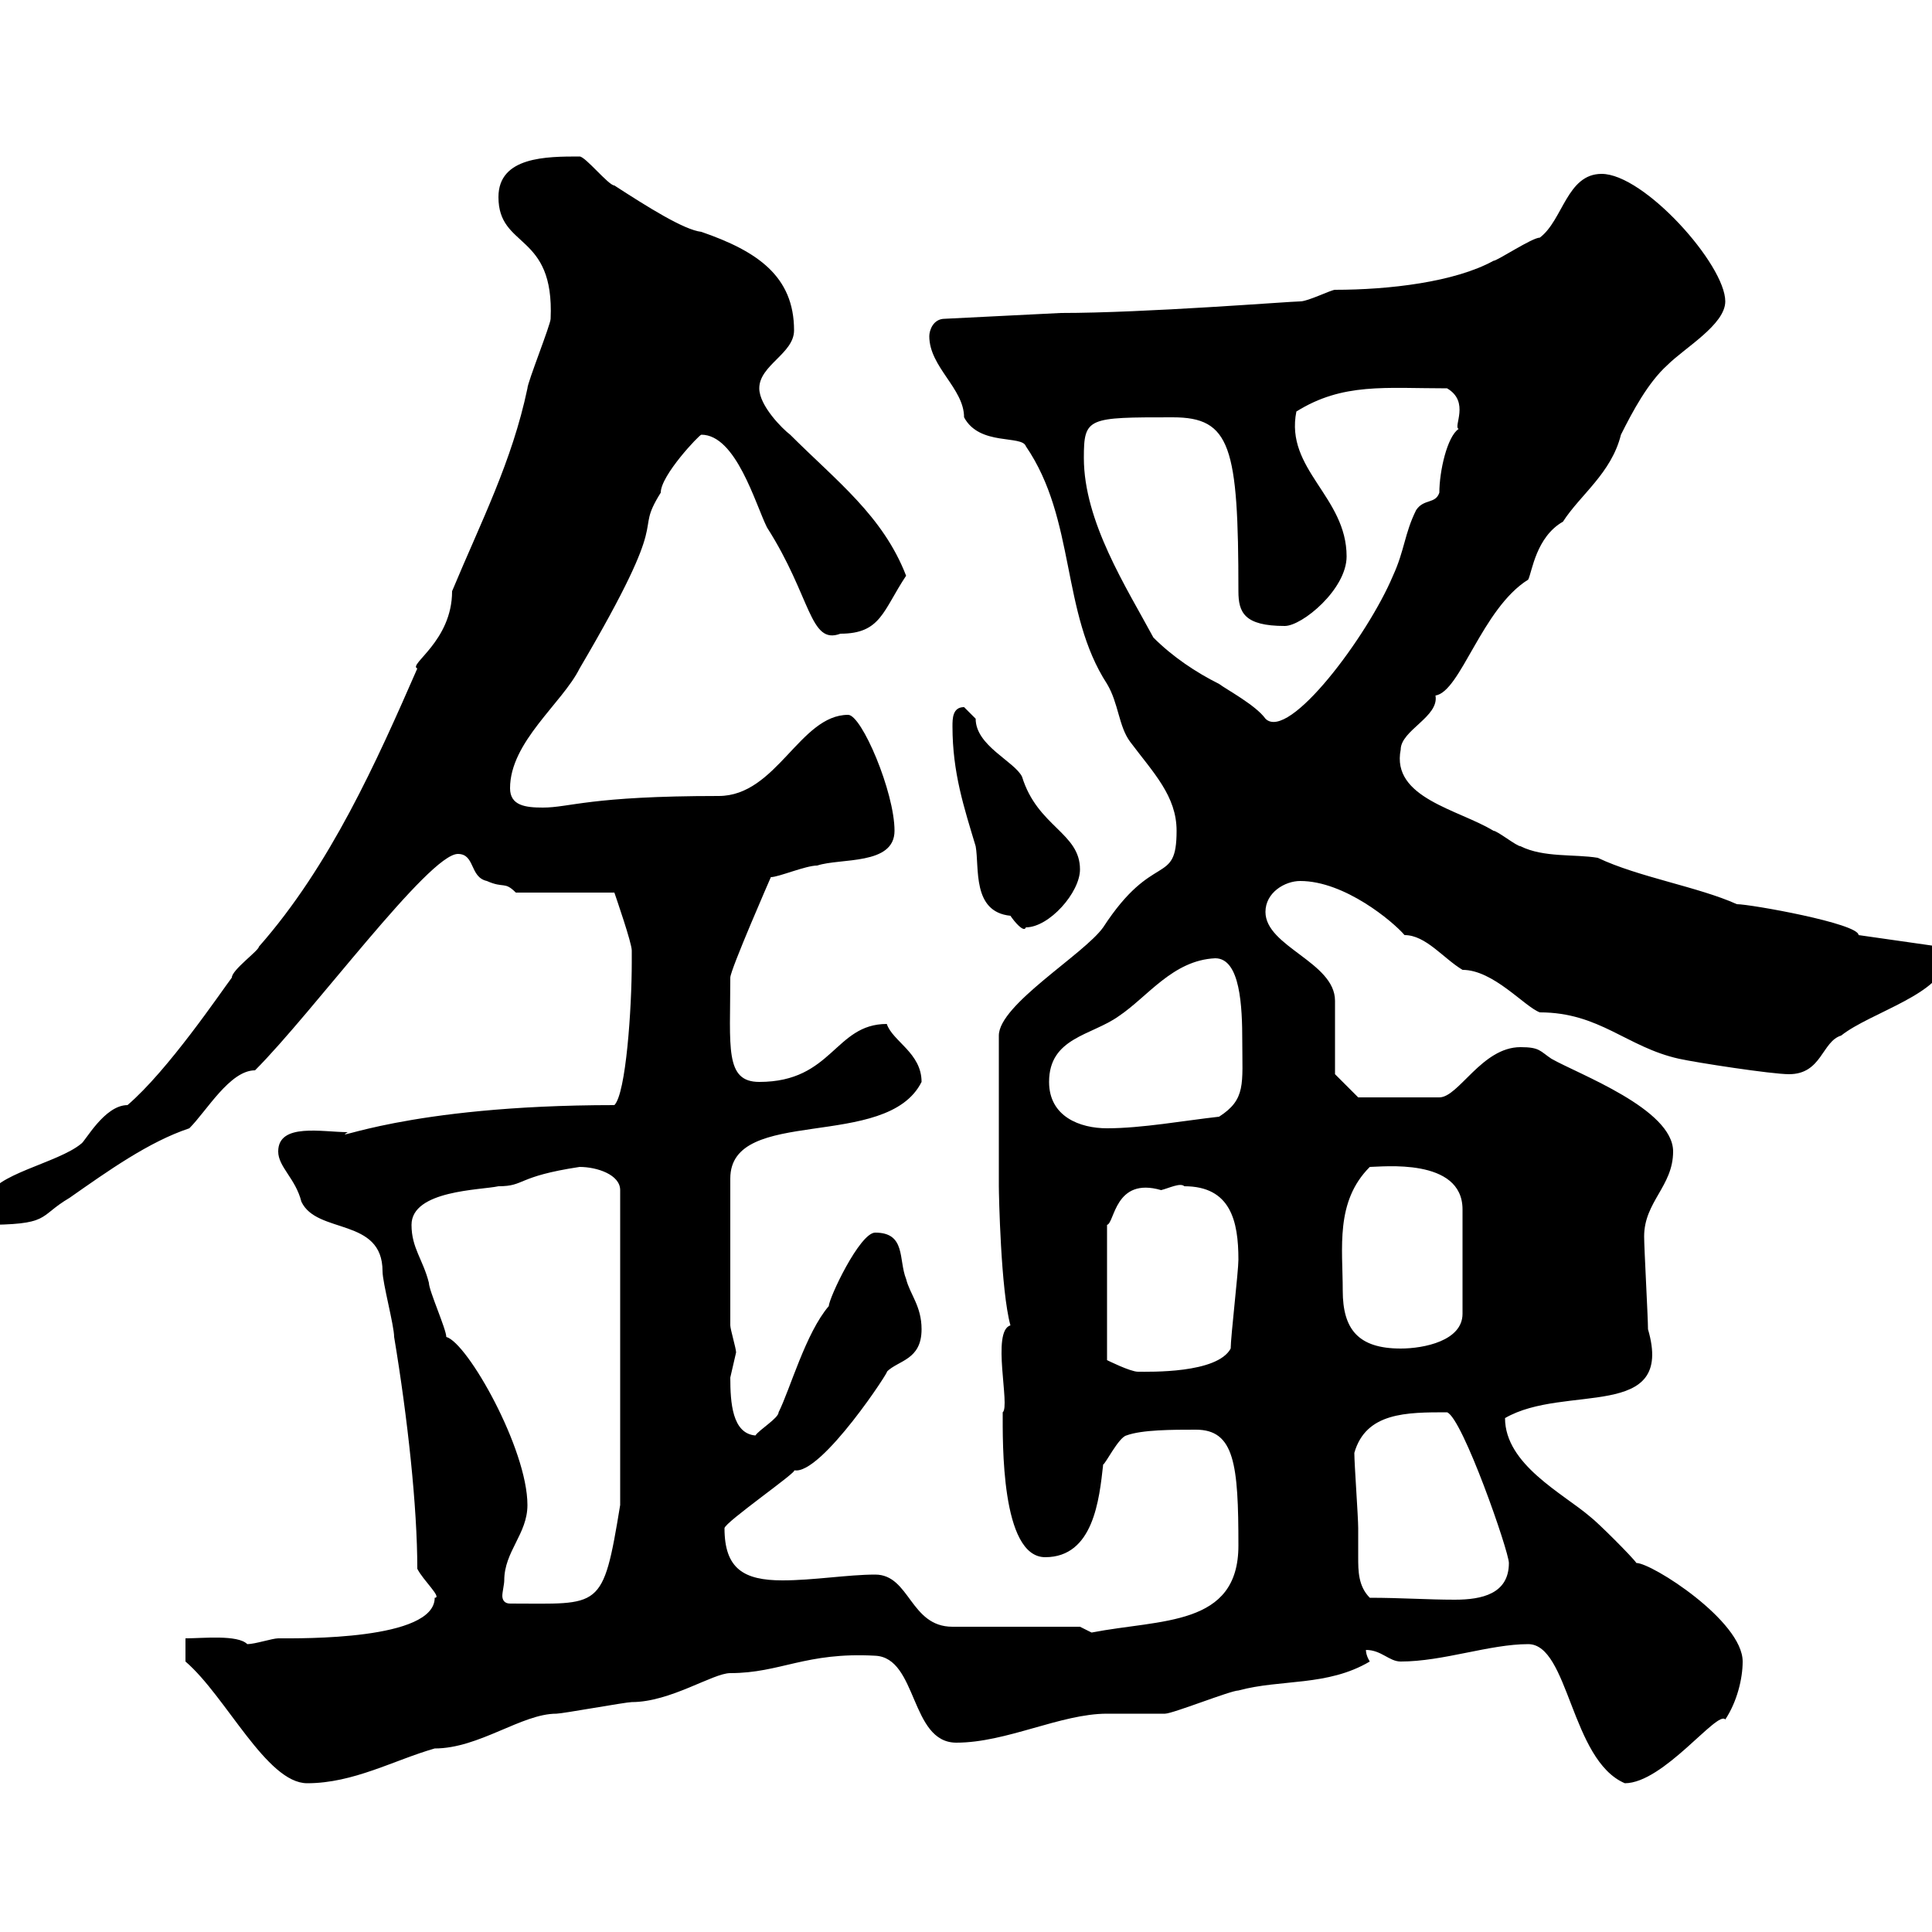 <svg xmlns="http://www.w3.org/2000/svg" xmlns:xlink="http://www.w3.org/1999/xlink" width="300" height="300"><path d="M28.80 258C35.10 263.40 41.40 276.90 47.70 276.90C54.90 276.90 61.20 273.30 67.50 271.50C74.40 271.50 81 266.10 86.40 266.10C87.30 266.10 97.20 264.30 98.10 264.30C104.10 264.30 110.70 259.80 113.40 259.80C121.20 259.80 125.10 256.50 135.90 257.10C142.50 257.40 141.30 270.60 148.50 270.60C156.30 270.60 164.70 266.10 171.90 266.10C173.10 266.10 180.30 266.10 180.90 266.10C182.10 266.10 191.10 262.50 192.30 262.50C198.90 260.70 206.10 261.90 212.70 258C212.70 258 212.10 257.10 212.10 256.20C214.50 256.20 215.70 258 217.50 258C224.10 258 231.30 255.30 237.30 255.30C243.60 255.30 243.90 273.30 252.30 276.90C258.30 276.90 266.70 265.50 267.90 267C269.70 264.30 270.60 260.70 270.60 258C270.60 251.70 256.50 242.70 254.10 242.70C253.50 241.80 248.10 236.40 246.90 235.50C242.70 231.90 233.70 227.40 233.70 220.20C243 214.80 260.10 220.80 255.90 206.40C255.90 204.60 255.30 193.80 255.30 192C255.30 186.60 259.80 184.20 259.80 178.80C259.80 172.20 245.10 166.80 240.90 164.40C239.10 163.20 239.10 162.60 236.10 162.60C230.10 162.60 226.50 170.40 223.50 170.40L210.90 170.40L207.30 166.80L207.30 155.40C207.30 149.40 196.50 147 196.50 141.60C196.50 138.60 199.50 136.80 201.90 136.80C208.80 136.80 216.30 143.10 218.10 145.20C221.40 145.20 224.10 148.80 227.10 150.60C231.90 150.60 236.70 156.30 239.10 157.20C248.40 157.20 252.60 162.60 260.70 164.40C263.40 165 275.10 166.80 277.80 166.80C282.90 166.80 282.90 161.70 285.90 160.80C290.40 157.20 302.10 154.20 302.10 148.80C302.10 148.80 302.10 147 301.20 147L288.60 145.20C288.60 143.40 271.80 140.40 269.70 140.40C263.70 137.70 254.40 136.20 248.10 133.20C244.50 132.60 239.70 133.20 236.10 131.40C235.50 131.40 232.50 129 231.90 129C226.50 125.70 216 123.90 217.50 116.40C217.50 113.40 223.50 111.30 222.90 108C226.80 107.40 230.10 94.50 237.30 90C237.90 88.80 238.50 83.40 242.70 81C245.40 76.80 250.20 73.50 251.70 67.50C253.50 63.90 255.90 59.40 258.90 56.70C261.60 54 267.90 50.40 267.90 46.80C267.90 41.10 255.30 27 248.70 27C243.30 27 242.70 34.20 239.10 36.90C237.90 36.90 232.50 40.50 231.90 40.50C225.90 43.80 215.70 45 207.30 45C206.70 45 203.10 46.80 201.90 46.80C200.40 46.80 177.90 48.60 164.70 48.60L146.70 49.50C144.90 49.50 144.30 51.30 144.30 52.20C144.30 57 149.70 60.30 149.70 64.80C152.10 69.30 158.70 67.50 159.30 69.30C167.10 80.70 164.70 95.10 171.90 106.20C173.70 109.20 173.70 112.80 175.50 115.20C179.10 120 182.70 123.60 182.70 129C182.70 137.70 179.10 132 171.30 144C168.30 148.20 155.10 156 155.10 160.80L155.10 184.20C155.10 185.40 155.40 200.40 156.90 205.80C153.90 206.70 156.90 218.40 155.70 219.30C155.70 223.80 155.40 241.80 162.30 241.80C169.80 241.80 170.70 232.80 171.30 227.40C171.60 227.40 173.70 223.20 174.90 222.90C177.30 222 182.10 222 185.70 222C191.70 222 192.30 227.40 192.30 240C192.30 252.60 180.30 251.40 169.50 253.50C169.50 253.50 167.70 252.60 167.70 252.60L147.90 252.60C141.30 252.60 141.30 244.50 135.90 244.50C131.70 244.50 126.30 245.40 121.50 245.40C115.50 245.40 112.50 243.60 112.50 237.30C112.50 236.40 124.20 228.30 123.30 228.30C127.50 229.20 138.60 212.10 137.70 213C139.50 211.20 143.10 211.20 143.10 206.40C143.10 202.80 141.30 201 140.70 198.60C139.50 195.60 140.70 191.40 135.90 191.40C133.50 191.40 128.70 201.60 128.70 202.80C125.10 207 122.70 215.70 120.90 219.30C120.90 220.20 117.90 222 117.30 222.90C113.70 222.60 113.40 217.80 113.40 213.90C113.40 213.90 114.30 210 114.30 210C114.30 209.40 113.40 206.40 113.40 205.80L113.40 183C113.40 171.60 137.70 178.80 143.10 168C143.10 163.50 138.60 161.70 137.70 159C129.60 159 129.30 168 117.90 168C112.50 168 113.40 162.60 113.40 151.80C113.40 150.60 119.70 136.20 119.70 136.20C120.90 136.20 125.10 134.40 126.90 134.40C130.50 133.20 138.90 134.40 138.90 129C138.90 123 133.80 111 131.70 111C124.20 111 120.60 123.60 111.60 123.60C91.50 123.60 88.50 125.40 84.30 125.40C81.60 125.40 79.20 125.10 79.20 122.40C79.20 115.20 87.30 109.20 90 103.80C105 78.30 98.10 83.70 102.60 76.50C102.60 73.80 108.60 67.50 108.90 67.50C114.30 67.50 117.30 78.30 119.10 81.90C126 92.70 125.70 100.20 130.50 98.40C136.80 98.40 137.10 94.80 140.70 89.40C137.10 80.10 129.90 74.70 122.70 67.50C121.50 66.60 117.90 63 117.90 60.30C117.90 56.70 123.30 54.90 123.30 51.30C123.30 42.90 117.60 39 108.90 36C106.20 35.70 100.50 32.10 95.40 28.80C94.50 28.80 90.90 24.30 90 24.30C84.90 24.30 77.40 24.30 77.40 30.60C77.40 38.70 86.10 36 85.50 49.50C85.50 50.40 81.90 59.40 81.90 60.30C79.50 71.70 74.70 81 70.20 91.80C70.20 99.60 63.30 103.20 64.80 103.80C58.50 118.20 51.30 134.40 40.20 147C40.20 147.60 36 150.60 36 151.80C34.20 154.20 26.10 166.20 19.80 171.60C16.20 171.60 13.20 177.30 12.60 177.60C9 180.60-1.20 182.40-1.80 186C-1.80 186.60-3 190.20-3 190.20C8.10 190.20 5.70 189 10.80 186C16.80 181.80 23.10 177.30 29.40 175.20C32.10 172.50 35.70 166.20 39.60 166.20C48.60 157.20 66.60 132.60 71.10 132.60C73.80 132.60 72.90 136.20 75.60 136.80C78.30 138 78.30 136.80 80.10 138.60L95.40 138.60C95.70 139.50 98.10 146.40 98.10 147.60C98.10 147.60 98.10 149.40 98.10 149.40C98.10 156.60 97.20 169.80 95.40 171.60C62.70 171.60 51 177.60 54 175.80C50.10 175.80 43.20 174.30 43.20 178.80C43.20 181.20 45.90 183 46.80 186.60C49.20 191.70 59.40 189 59.40 197.40C59.40 199.20 61.20 205.80 61.20 207.60C63.30 220.20 64.80 234 64.80 243.60C65.70 245.40 68.70 248.10 67.50 248.10C67.50 254.70 46.80 254.40 43.20 254.40C42.30 254.40 39.60 255.30 38.40 255.30C36.90 253.80 31.50 254.40 28.80 254.40ZM78.30 245.40C78.30 240.90 81.90 238.20 81.90 233.70C81.90 225 72.60 208.50 69.30 207.60C69.30 206.40 66.60 200.40 66.60 199.20C65.70 195.60 63.90 193.80 63.90 190.20C63.90 184.80 74.70 184.80 77.40 184.20C81.60 184.20 80.10 182.70 90 181.20C92.70 181.20 96.30 182.40 96.30 184.80L96.30 233.70C93.60 250.20 93.30 249 79.20 249C78.30 249 78 248.40 78 247.80C78 247.20 78.30 246 78.30 245.40ZM210.30 225.60C212.10 219.30 218.40 219.30 224.70 219.30C227.10 220.20 234.30 240.90 234.30 242.70C234.30 247.50 230.10 248.40 225.90 248.40C221.70 248.40 217.50 248.10 212.70 248.10C210.90 246.30 210.90 243.90 210.90 241.80C210.90 240.30 210.90 238.80 210.90 237.30C210.90 235.50 210.30 227.40 210.30 225.60ZM183.90 184.20C191.10 184.20 192.30 189.60 192.30 195.60C192.30 197.40 191.10 207.60 191.10 209.40C189 213.30 178.50 213 176.70 213C175.50 213 171.90 211.20 171.90 211.20L171.90 190.20C173.10 189.90 173.10 182.70 180.30 184.80C181.50 184.50 183.30 183.60 183.90 184.20ZM208.50 200.40C208.50 193.80 207.30 186.60 212.70 181.20C214.50 181.20 227.10 179.70 227.10 187.80L227.10 204C227.10 208.20 221.10 209.40 217.50 209.40C210.90 209.40 208.50 206.40 208.50 200.40ZM162.90 168C162.90 161.10 169.50 160.80 173.70 157.80C178.20 154.80 182.10 149.10 188.70 148.80C192.60 148.80 192.90 156.30 192.90 161.70C192.90 168.30 193.50 170.70 189.30 173.40C183.90 174 177.30 175.20 171.90 175.20C167.70 175.20 162.90 173.40 162.90 168ZM147.90 112.80C147.90 120 149.70 125.40 151.50 131.40C152.10 134.70 150.90 141.60 156.90 142.20C157.50 143.10 159 144.90 159.30 144C162.90 144 167.70 138.60 167.70 135C167.70 129.30 161.10 128.40 158.70 120.60C157.50 118.20 151.50 115.80 151.50 111.60C151.50 111.60 149.70 109.80 149.70 109.80C147.90 109.80 147.90 111.60 147.90 112.80ZM179.10 99C174.90 91.20 168.30 81 168.30 71.10C168.30 64.80 168.90 64.80 182.10 64.80C191.10 64.80 192.30 69.30 192.30 91.80C192.30 95.10 193.20 97.20 199.50 97.20C202.20 97.20 209.10 91.50 209.10 86.40C209.10 77.10 199.50 72.90 201.30 63.90C208.50 59.40 215.10 60.30 224.70 60.30C228.30 62.40 225.60 66.30 226.50 66.60C224.70 67.80 223.50 73.20 223.50 76.50C222.90 78.30 221.10 77.40 219.90 79.20C218.10 82.80 218.10 85.50 216.30 89.40C212.40 98.70 200.10 115.20 196.50 111.60C195 109.50 190.50 107.10 189.30 106.20C185.70 104.40 182.10 102 179.10 99Z"/></svg>
